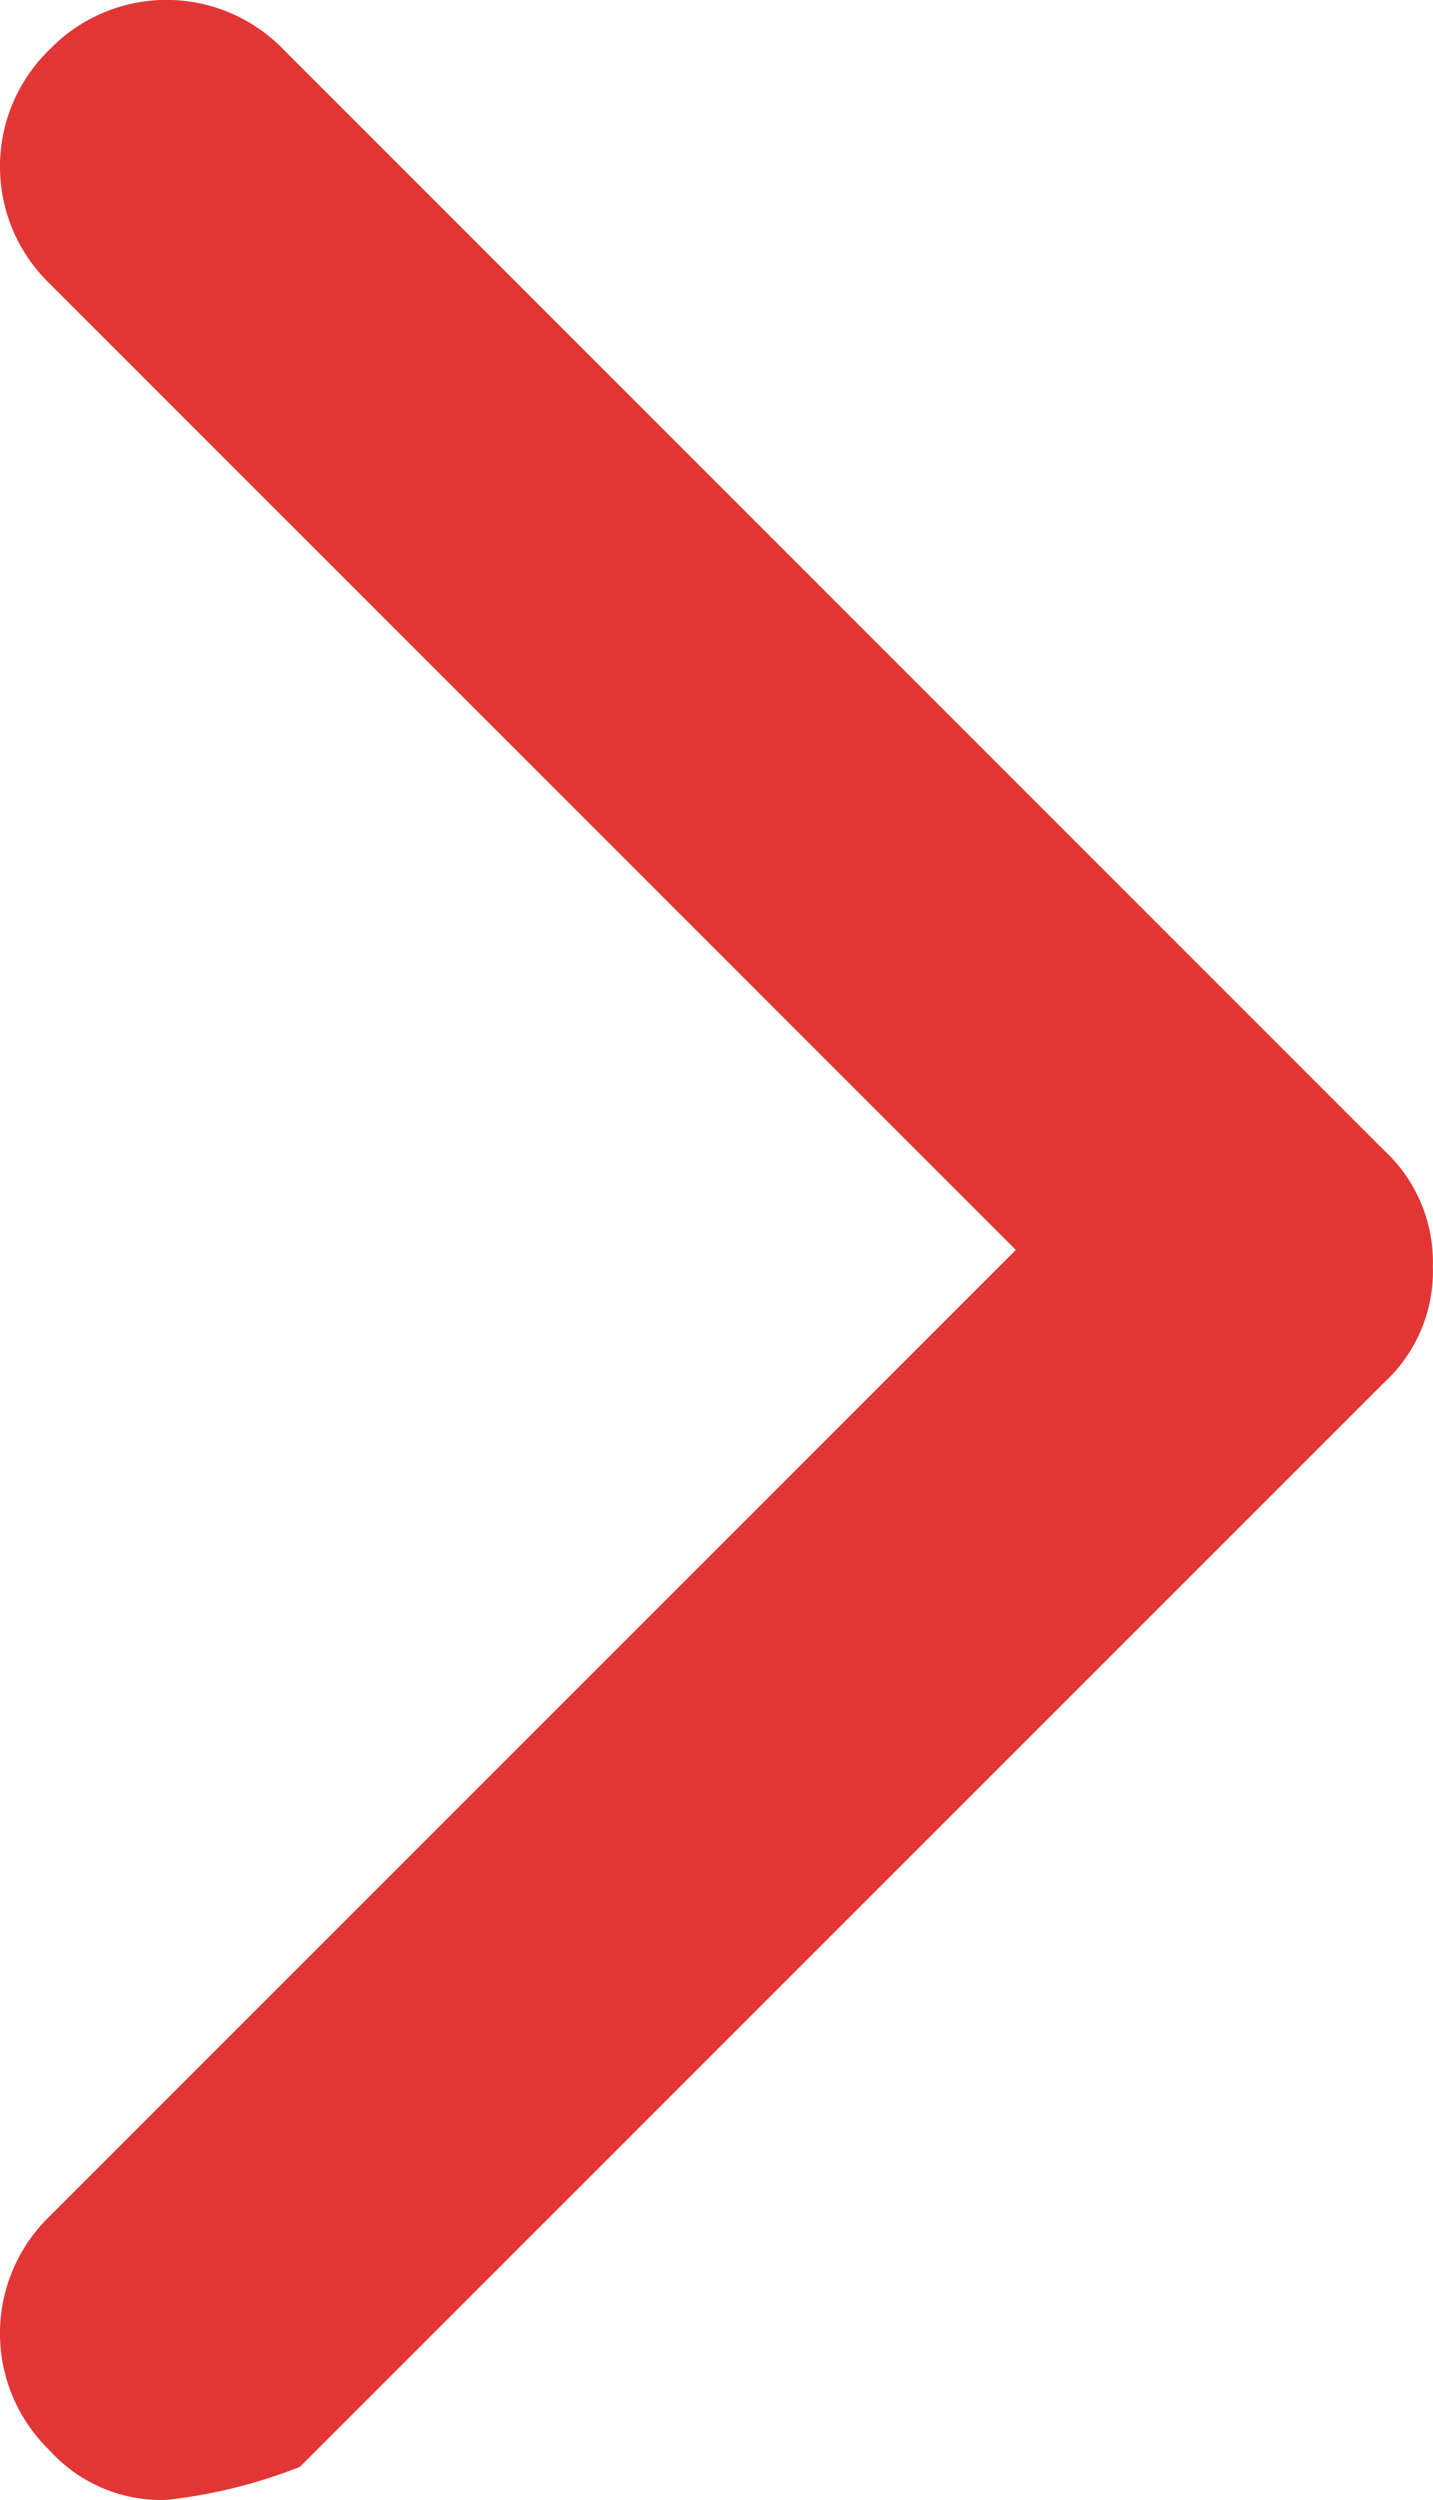 <svg xmlns="http://www.w3.org/2000/svg" width="10.412" height="18.164" viewBox="0 0 10.412 18.164">
  <g id="Group_205" data-name="Group 205" transform="translate(0)">
    <g id="Group_204" data-name="Group 204">
      <path id="Path_213" data-name="Path 213" d="M-7.966-94.758l-7.991-7.992a1.182,1.182,0,0,0-1.7,0,1.183,1.183,0,0,0,0,1.7l7.021,7.021-7.021,7.021a1.183,1.183,0,0,0,0,1.7,1.094,1.094,0,0,0,.849.36,3.745,3.745,0,0,0,.97-.24l7.871-7.871a1.1,1.1,0,0,0,.361-.85A1.108,1.108,0,0,0-7.966-94.758Z" transform="translate(18.017 103.11)" fill="#e23636"/>
    </g>
  </g>
</svg>
